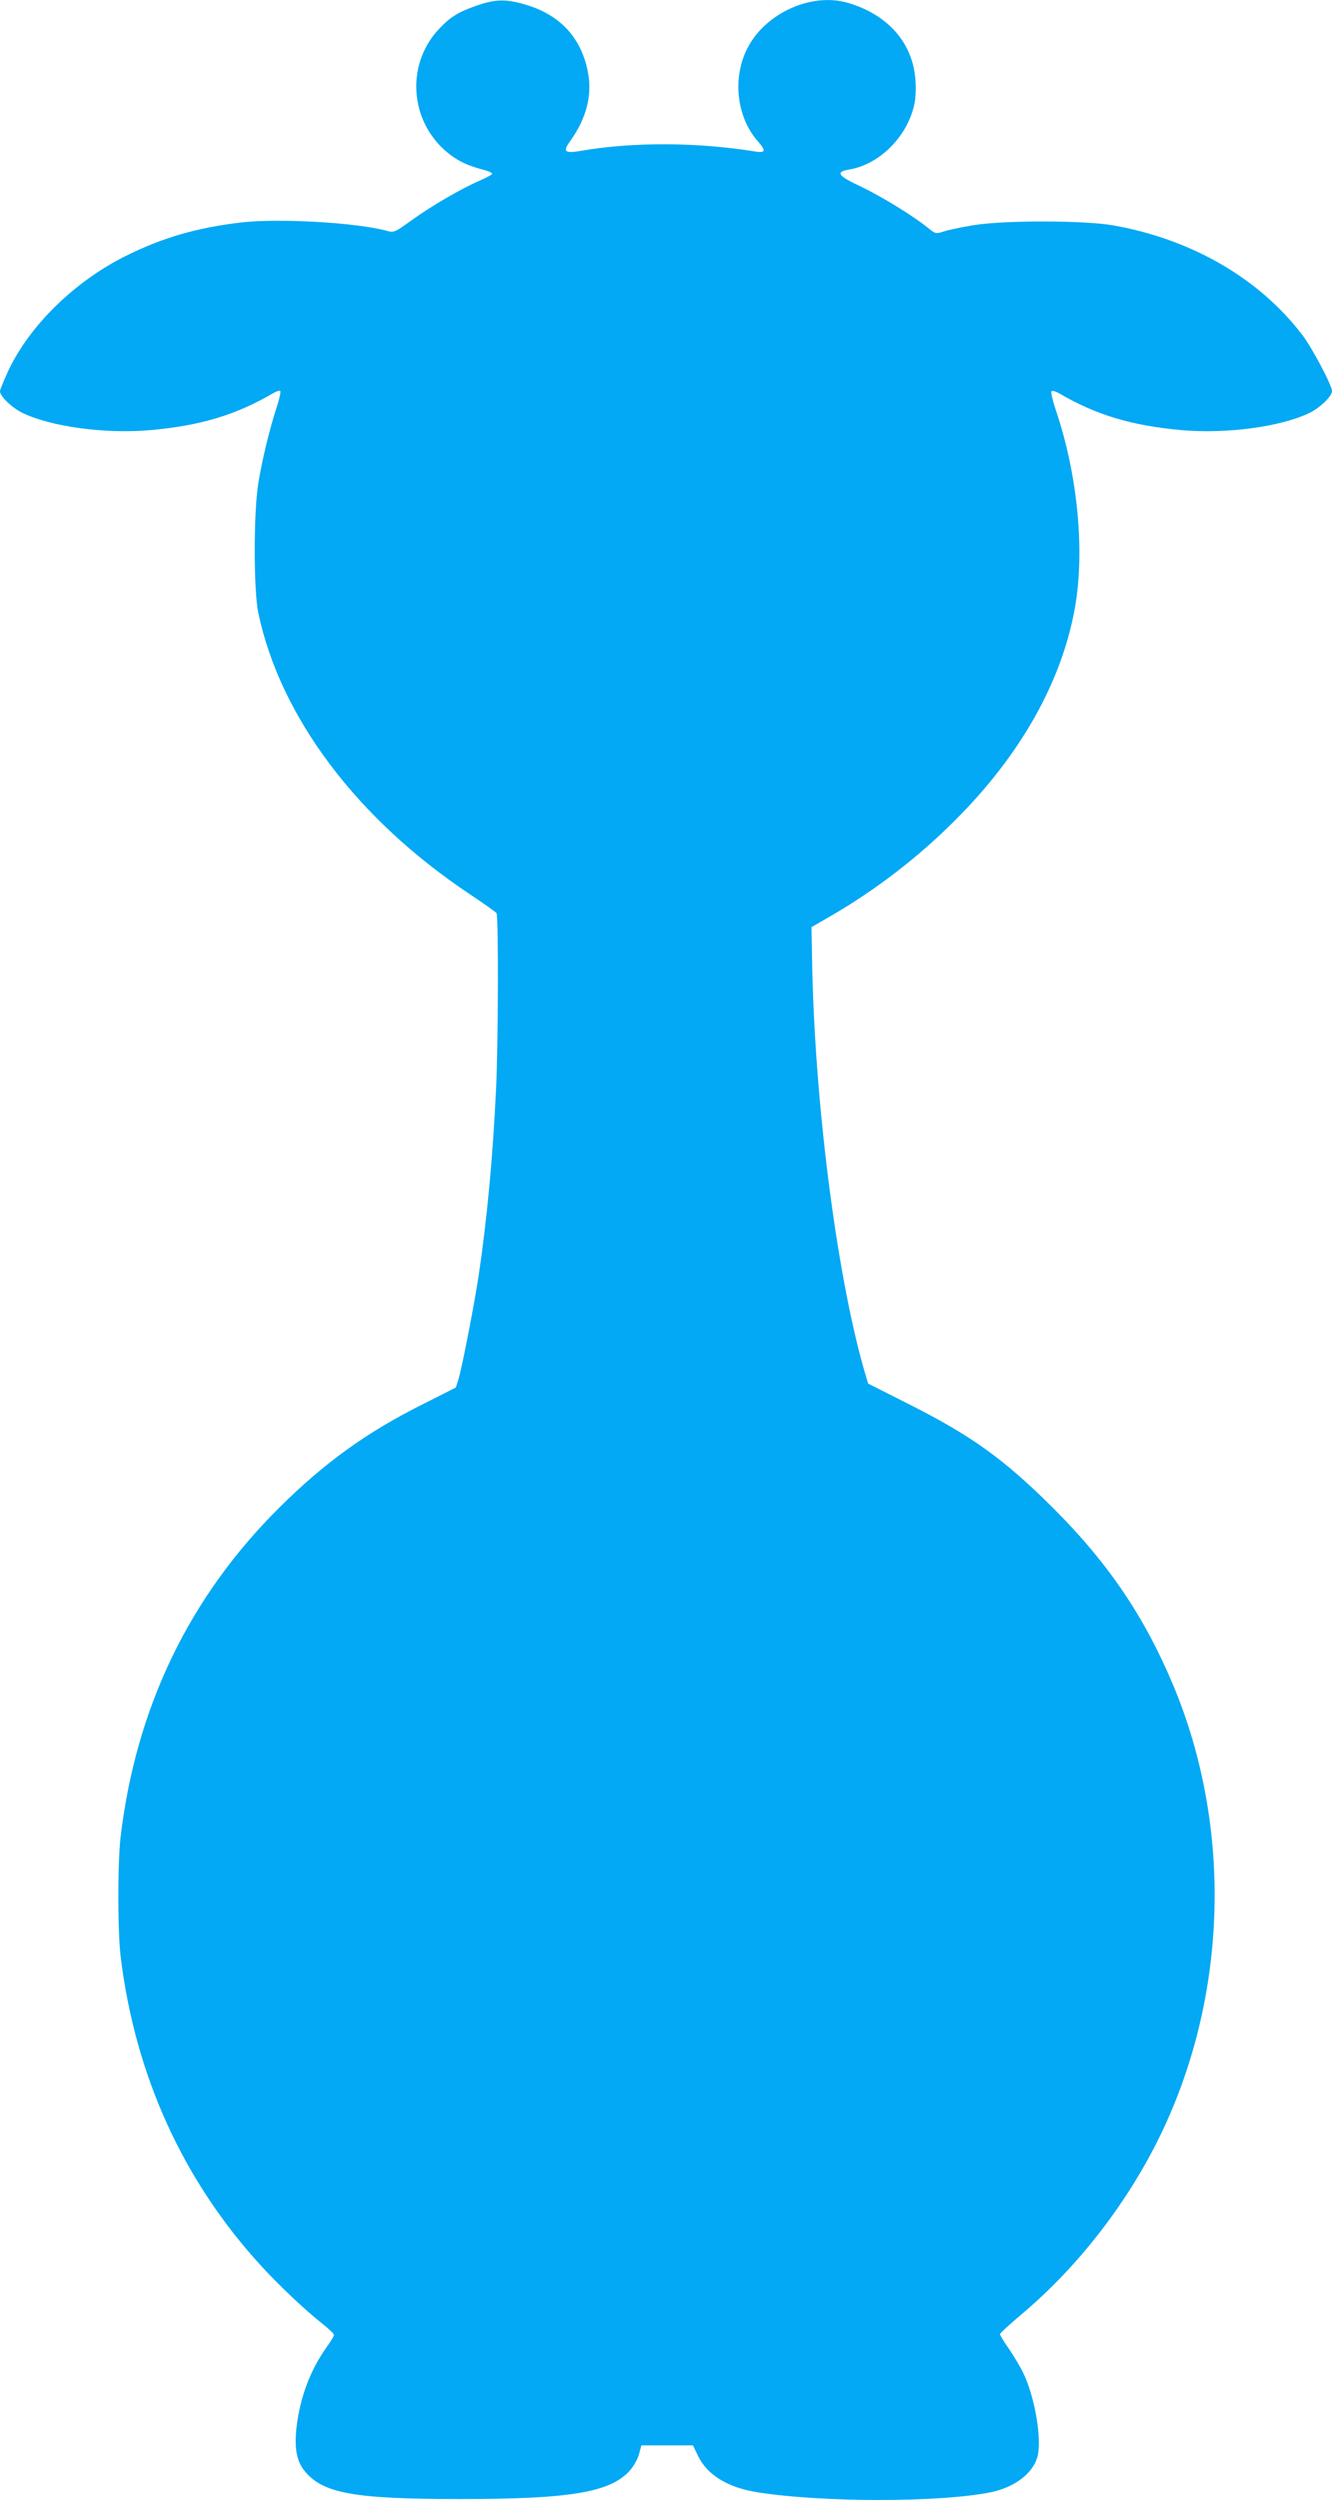 <?xml version="1.0" standalone="no"?>
<!DOCTYPE svg PUBLIC "-//W3C//DTD SVG 20010904//EN"
 "http://www.w3.org/TR/2001/REC-SVG-20010904/DTD/svg10.dtd">
<svg version="1.0" xmlns="http://www.w3.org/2000/svg"
 width="682pt" height="1280pt" viewBox="0 0 682 1280"
 preserveAspectRatio="xMidYMid meet">
<g transform="translate(0,1280) scale(0.1,-0.1)"
fill="#03a9f4" stroke="none">
<path d="M2440 12771 c-95 -33 -136 -59 -193 -120 -175 -187 -148 -487 58
-643 49 -37 95 -58 173 -78 23 -6 42 -15 42 -19 0 -5 -28 -20 -62 -35 -95 -41
-245 -128 -348 -202 -92 -66 -92 -66 -133 -55 -158 42 -552 64 -742 42 -227
-27 -401 -77 -590 -171 -262 -130 -492 -355 -602 -587 -23 -51 -43 -98 -43
-106 0 -26 60 -84 115 -111 146 -71 426 -109 658 -88 253 23 434 77 624 188
17 10 35 16 38 12 4 -4 -5 -42 -19 -85 -36 -111 -73 -264 -93 -384 -25 -153
-25 -552 0 -669 113 -533 506 -1054 1082 -1438 72 -48 133 -91 137 -97 11 -15
9 -667 -2 -900 -17 -355 -46 -663 -89 -955 -23 -150 -83 -461 -103 -530 l-14
-44 -170 -86 c-288 -144 -504 -300 -735 -530 -460 -457 -731 -1020 -811 -1680
-16 -136 -16 -486 0 -620 75 -608 319 -1144 719 -1581 92 -101 232 -233 321
-302 28 -23 52 -46 52 -52 0 -5 -16 -33 -36 -60 -84 -117 -136 -255 -155 -406
-13 -112 -1 -180 42 -232 93 -113 254 -142 794 -142 563 0 769 34 869 145 20
22 41 60 48 85 l12 45 132 0 132 0 27 -56 c47 -96 152 -160 302 -184 331 -53
937 -53 1196 0 118 24 210 92 237 175 28 85 -11 319 -75 444 -13 26 -44 78
-69 115 -25 36 -46 70 -46 75 0 5 51 52 114 105 307 259 574 614 740 984 314
699 327 1527 35 2229 -147 352 -332 627 -614 909 -252 252 -421 374 -750 539
l-200 101 -23 78 c-141 498 -253 1383 -264 2095 l-3 164 95 55 c229 132 451
302 640 492 336 335 547 711 614 1090 51 290 14 678 -97 1007 -17 51 -28 96
-23 100 4 4 22 -1 39 -11 190 -111 371 -165 624 -188 232 -21 512 17 658 88
56 28 115 85 115 112 0 29 -101 220 -152 287 -220 289 -566 490 -968 561 -147
26 -555 27 -715 1 -60 -10 -129 -24 -152 -32 -41 -13 -43 -13 -80 17 -77 63
-243 164 -346 213 -118 55 -131 75 -59 87 154 26 294 165 332 327 8 32 11 85
7 132 -13 188 -139 333 -344 394 -192 57 -436 -57 -523 -246 -70 -151 -45
-343 60 -462 43 -49 40 -61 -12 -53 -292 48 -626 50 -891 4 -86 -15 -97 -5
-58 49 82 114 114 233 92 349 -32 177 -140 296 -316 349 -101 31 -160 30 -255
-4z"/>
</g>
</svg>
